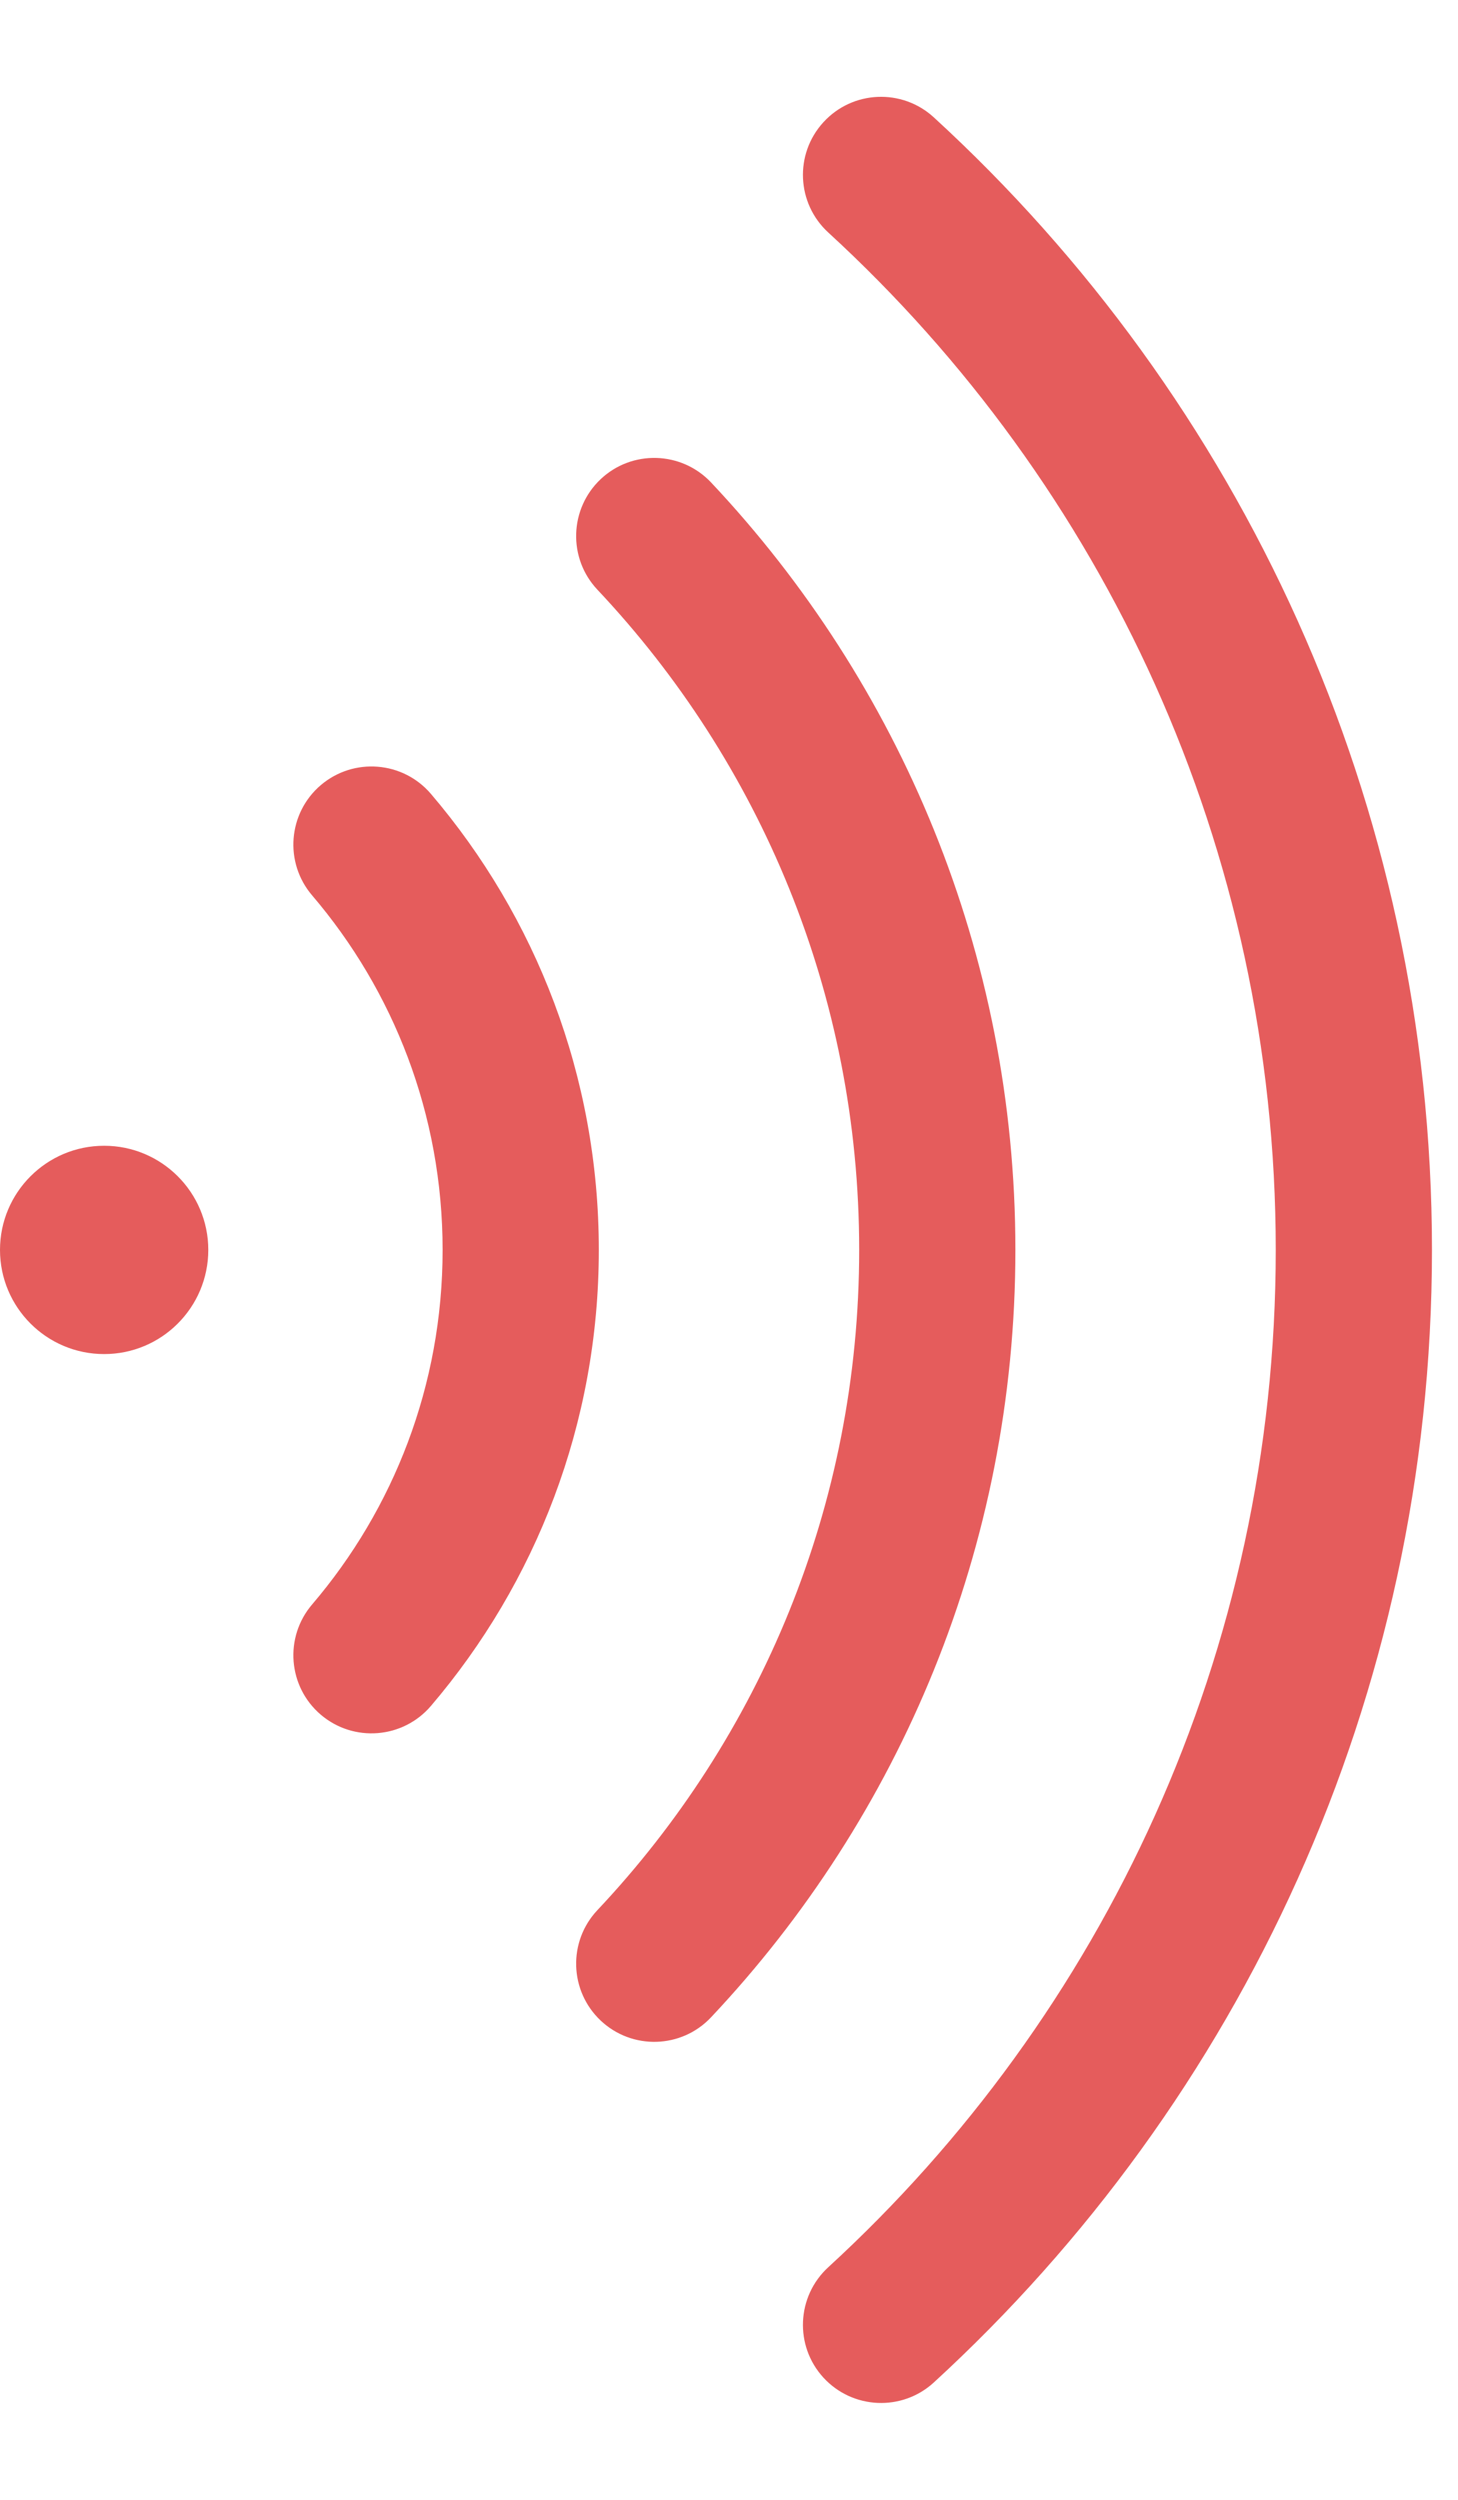 <svg width="14" height="24" viewBox="0 0 14 24" fill="none" xmlns="http://www.w3.org/2000/svg">
<path fill-rule="evenodd" clip-rule="evenodd" d="M7.953 2.232C10.595 4.656 12.25 8.134 12.25 12C12.25 15.866 10.595 19.344 7.953 21.767C7.648 22.047 7.627 22.522 7.907 22.827C8.187 23.132 8.662 23.153 8.967 22.873C11.906 20.177 13.75 16.303 13.75 12C13.75 7.696 11.906 3.822 8.967 1.127C8.662 0.847 8.187 0.867 7.907 1.173C7.627 1.478 7.648 1.952 7.953 2.232ZM5.736 5.661C7.296 7.317 8.25 9.546 8.25 12C8.25 14.454 7.296 16.683 5.736 18.339C5.452 18.641 5.467 19.115 5.768 19.399C6.07 19.683 6.544 19.669 6.828 19.367C8.639 17.444 9.75 14.851 9.75 12C9.75 9.149 8.639 6.556 6.828 4.632C6.544 4.331 6.07 4.316 5.768 4.6C5.467 4.884 5.452 5.359 5.736 5.661ZM4.25 12C4.25 10.7 3.779 9.512 2.996 8.595C2.728 8.28 2.765 7.807 3.08 7.538C3.396 7.269 3.869 7.307 4.138 7.622C5.143 8.8 5.75 10.33 5.75 12C5.75 13.67 5.143 15.2 4.138 16.378C3.869 16.693 3.396 16.731 3.08 16.462C2.765 16.193 2.728 15.72 2.996 15.405C3.779 14.488 4.25 13.3 4.25 12ZM-4.83899e-07 12C-5.0804e-07 12.552 0.448 13 1 13C1.552 13 2 12.552 2 12C2 11.448 1.552 11 1 11C0.448 11 -4.59758e-07 11.448 -4.83899e-07 12Z" fill="#E55C5C"/>
</svg>
